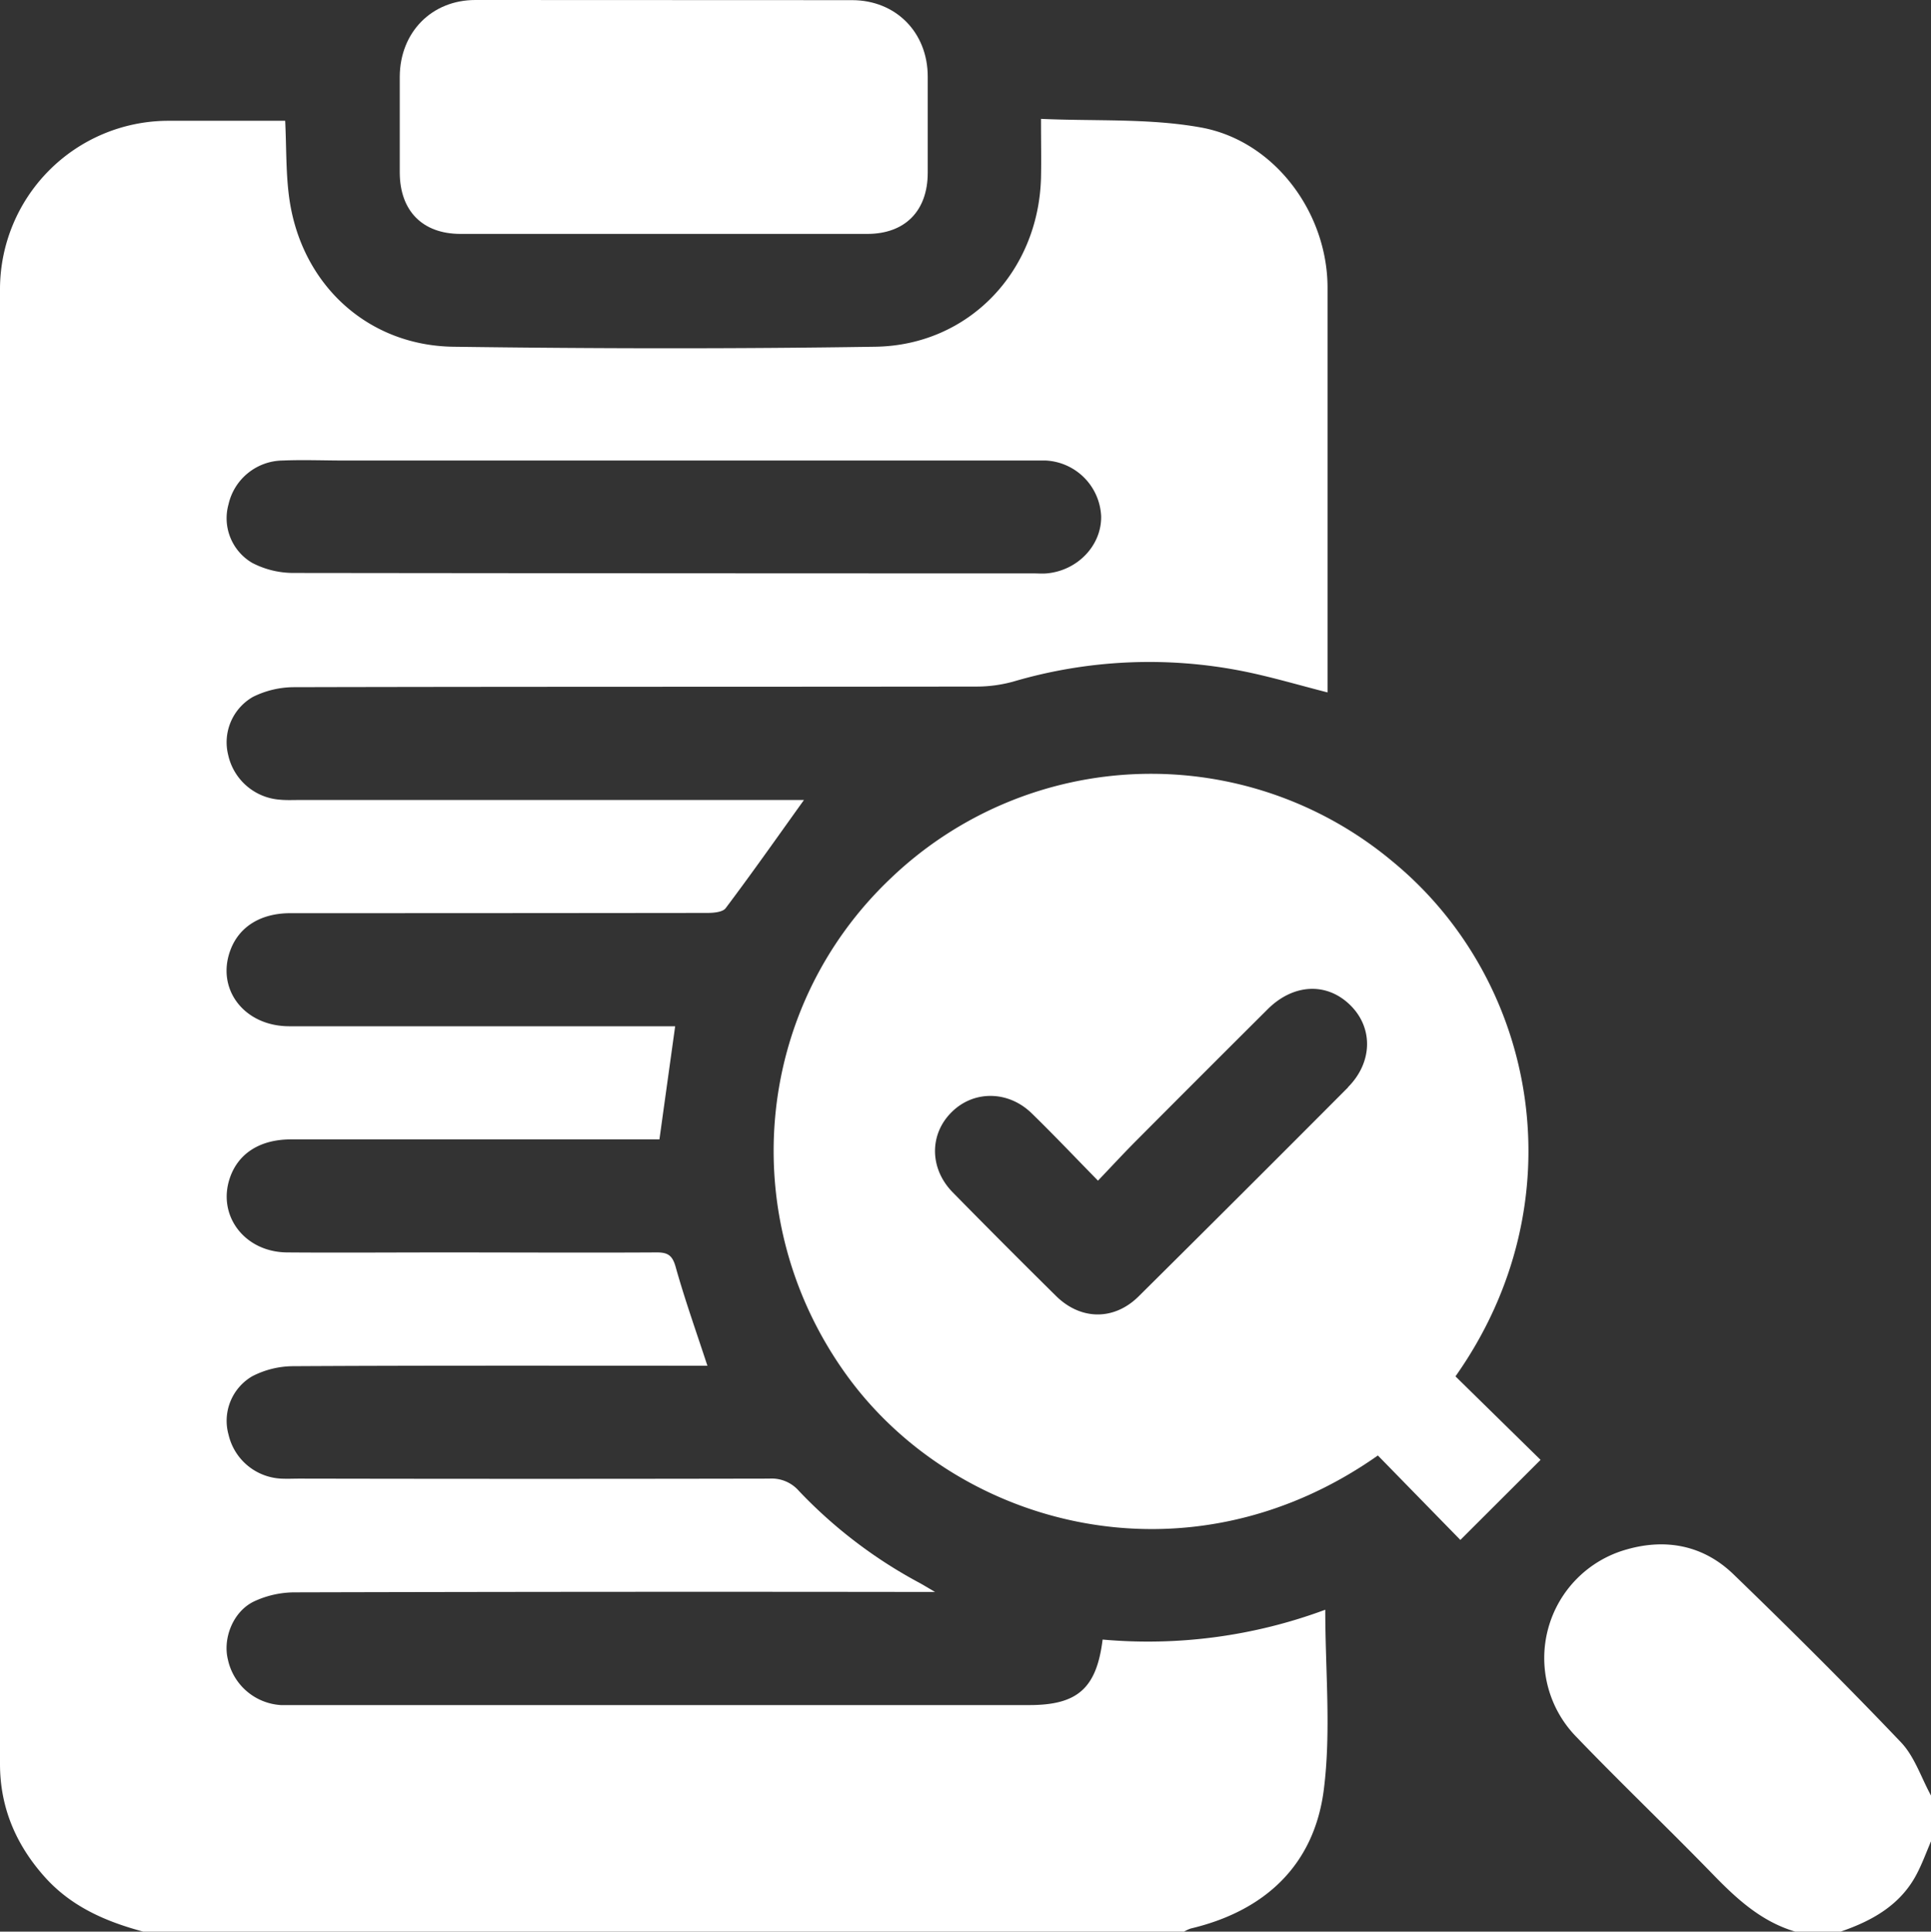 <svg xmlns="http://www.w3.org/2000/svg" viewBox="0 0 383.25 383.33"><rect x="0" y="0" width="383.25" height="383.33" fill="#333333" stroke="none"/><defs><style>.cls-1{fill:#fff;}</style></defs><g id="Calque_2" data-name="Calque 2"><g id="Calque_1-2" data-name="Calque 1"><path class="cls-1" d="M218.84,325.37c-1.2,9.69-5,13-14.53,13H59.12c-1.13,0-2.25,0-3.37,0a11.47,11.47,0,0,1-10.53-9.09c-1-4.15,1-9.42,5.14-11.45A19.15,19.15,0,0,1,58.58,316q61-.16,122-.08h5c-1.63-.95-2.33-1.39-3.05-1.78a94.22,94.22,0,0,1-24-18.3,7.15,7.15,0,0,0-5.84-2.41q-46.59.09-93.18,0c-1.25,0-2.5.06-3.74,0a11.28,11.28,0,0,1-10.41-8.72,10.23,10.23,0,0,1,4.7-11.59,17.86,17.86,0,0,1,8.13-2c26.07-.15,52.14-.09,78.21-.09h4c-2.19-6.7-4.48-13.1-6.31-19.64-.66-2.34-1.62-2.86-3.81-2.85-14,.08-27.95,0-41.92,0-10.47,0-21,.08-31.43,0-8.46-.09-13.9-7.4-11.27-14.89,1.69-4.81,6-7.54,12.09-7.54q34.62,0,69.24,0h3.89c1.06-7.66,2.07-14.9,3.12-22.45H122.17c-21.58,0-43.16,0-64.74,0-9,0-14.6-7.41-11.69-15.14,1.73-4.62,6-7.3,11.9-7.3q41.35,0,82.71-.05c1.25,0,3.07-.14,3.67-.94,5.27-7,10.32-14.19,15.54-21.47H59.33c-1.25,0-2.5.06-3.74-.06a11.35,11.35,0,0,1-10.3-8.87,10.38,10.38,0,0,1,4.91-11.53,18.39,18.39,0,0,1,8.17-1.93c45.15-.11,90.31-.06,135.47-.12a27.41,27.41,0,0,0,7.31-1,95.48,95.48,0,0,1,45.46-2.07c5.62,1.12,11.13,2.77,16.87,4.23,0-26.92,0-53.61,0-80.31,0-14.88-10.52-29.16-25.12-31.8-10.25-1.86-21-1.22-31.75-1.71,0,4.54.08,8.14,0,11.74-.52,18.61-14.36,33.2-32.89,33.48-27.94.43-55.89.38-83.83,0C73,68.53,60,56.58,57.47,39.75c-.76-5.11-.6-10.35-.87-15.78-7.9,0-15.61,0-23.32,0A33.45,33.45,0,0,0,0,57.37Q0,203.71,0,350.06c0,8.61,3.15,16,8.85,22.39,5.28,5.92,12.15,8.89,19.58,10.88H235a7.35,7.35,0,0,1,1.34-.62c14.72-3.49,24.47-12.59,26.39-27.48,1.49-11.62.3-23.58.3-35.78A101,101,0,0,1,218.84,325.37ZM45.35,100.1a11.17,11.17,0,0,1,10.77-8.71c4.11-.17,8.22,0,12.34,0H204.18c1.12,0,2.25,0,3.37,0a11.6,11.6,0,0,1,11,11.11c.07,5.76-4.69,10.74-10.81,11.29-.87.08-1.75,0-2.62,0q-73.47,0-146.94-.09a17.68,17.68,0,0,1-8.13-2A10.27,10.27,0,0,1,45.35,100.1Z"/><path class="cls-1" d="M377.33,345.8c-10.84-11.38-22-22.48-33.29-33.39-5.91-5.7-13.32-7.18-21.2-4.92a22.38,22.38,0,0,0-10,37.17c8.9,9.26,18.21,18.13,27.17,27.35,4.73,4.87,9.61,9.34,16.3,11.32h9c6.35-2.18,12-5.35,15.19-11.59,1.06-2.05,1.86-4.25,2.77-6.38v-9C381.32,352.81,380,348.63,377.33,345.8Z"/><path class="cls-1" d="M276.43,171a74.72,74.72,0,0,0-99.58,3.24c-27.38,25.91-31.06,67.95-8.77,98.72,21.69,29.95,67.45,42.57,105.39,15.88l16.37,16.76,15.92-15.89-16.89-16.57C313.34,238.5,305.21,194.68,276.43,171Zm-8.88,44.79Q246.86,236.56,226,257.25c-4.85,4.82-11.43,4.78-16.34,0Q199.28,247,189.07,236.6c-4.67-4.78-4.62-11.64-.09-16,4.35-4.24,11.15-4.18,15.78.33,4.29,4.17,8.4,8.52,13.16,13.37,2.77-2.9,5.12-5.45,7.57-7.91q13.06-13.12,26.18-26.18c5.08-5,11.65-5.31,16.3-.76S272.39,210.88,267.55,215.74Z"/><path class="cls-1" d="M91.36,46.42q20.19,0,40.39,0t40.38,0c7.5,0,12-4.57,12-12.15q0-9.54,0-19.07c0-8.76-6.33-15.16-15-15.17Q131.73,0,94.34,0c-8.66,0-14.94,6.41-15,15.18,0,6.36,0,12.71,0,19.07C79.37,41.86,83.86,46.4,91.36,46.42Z"/></g></g></svg>